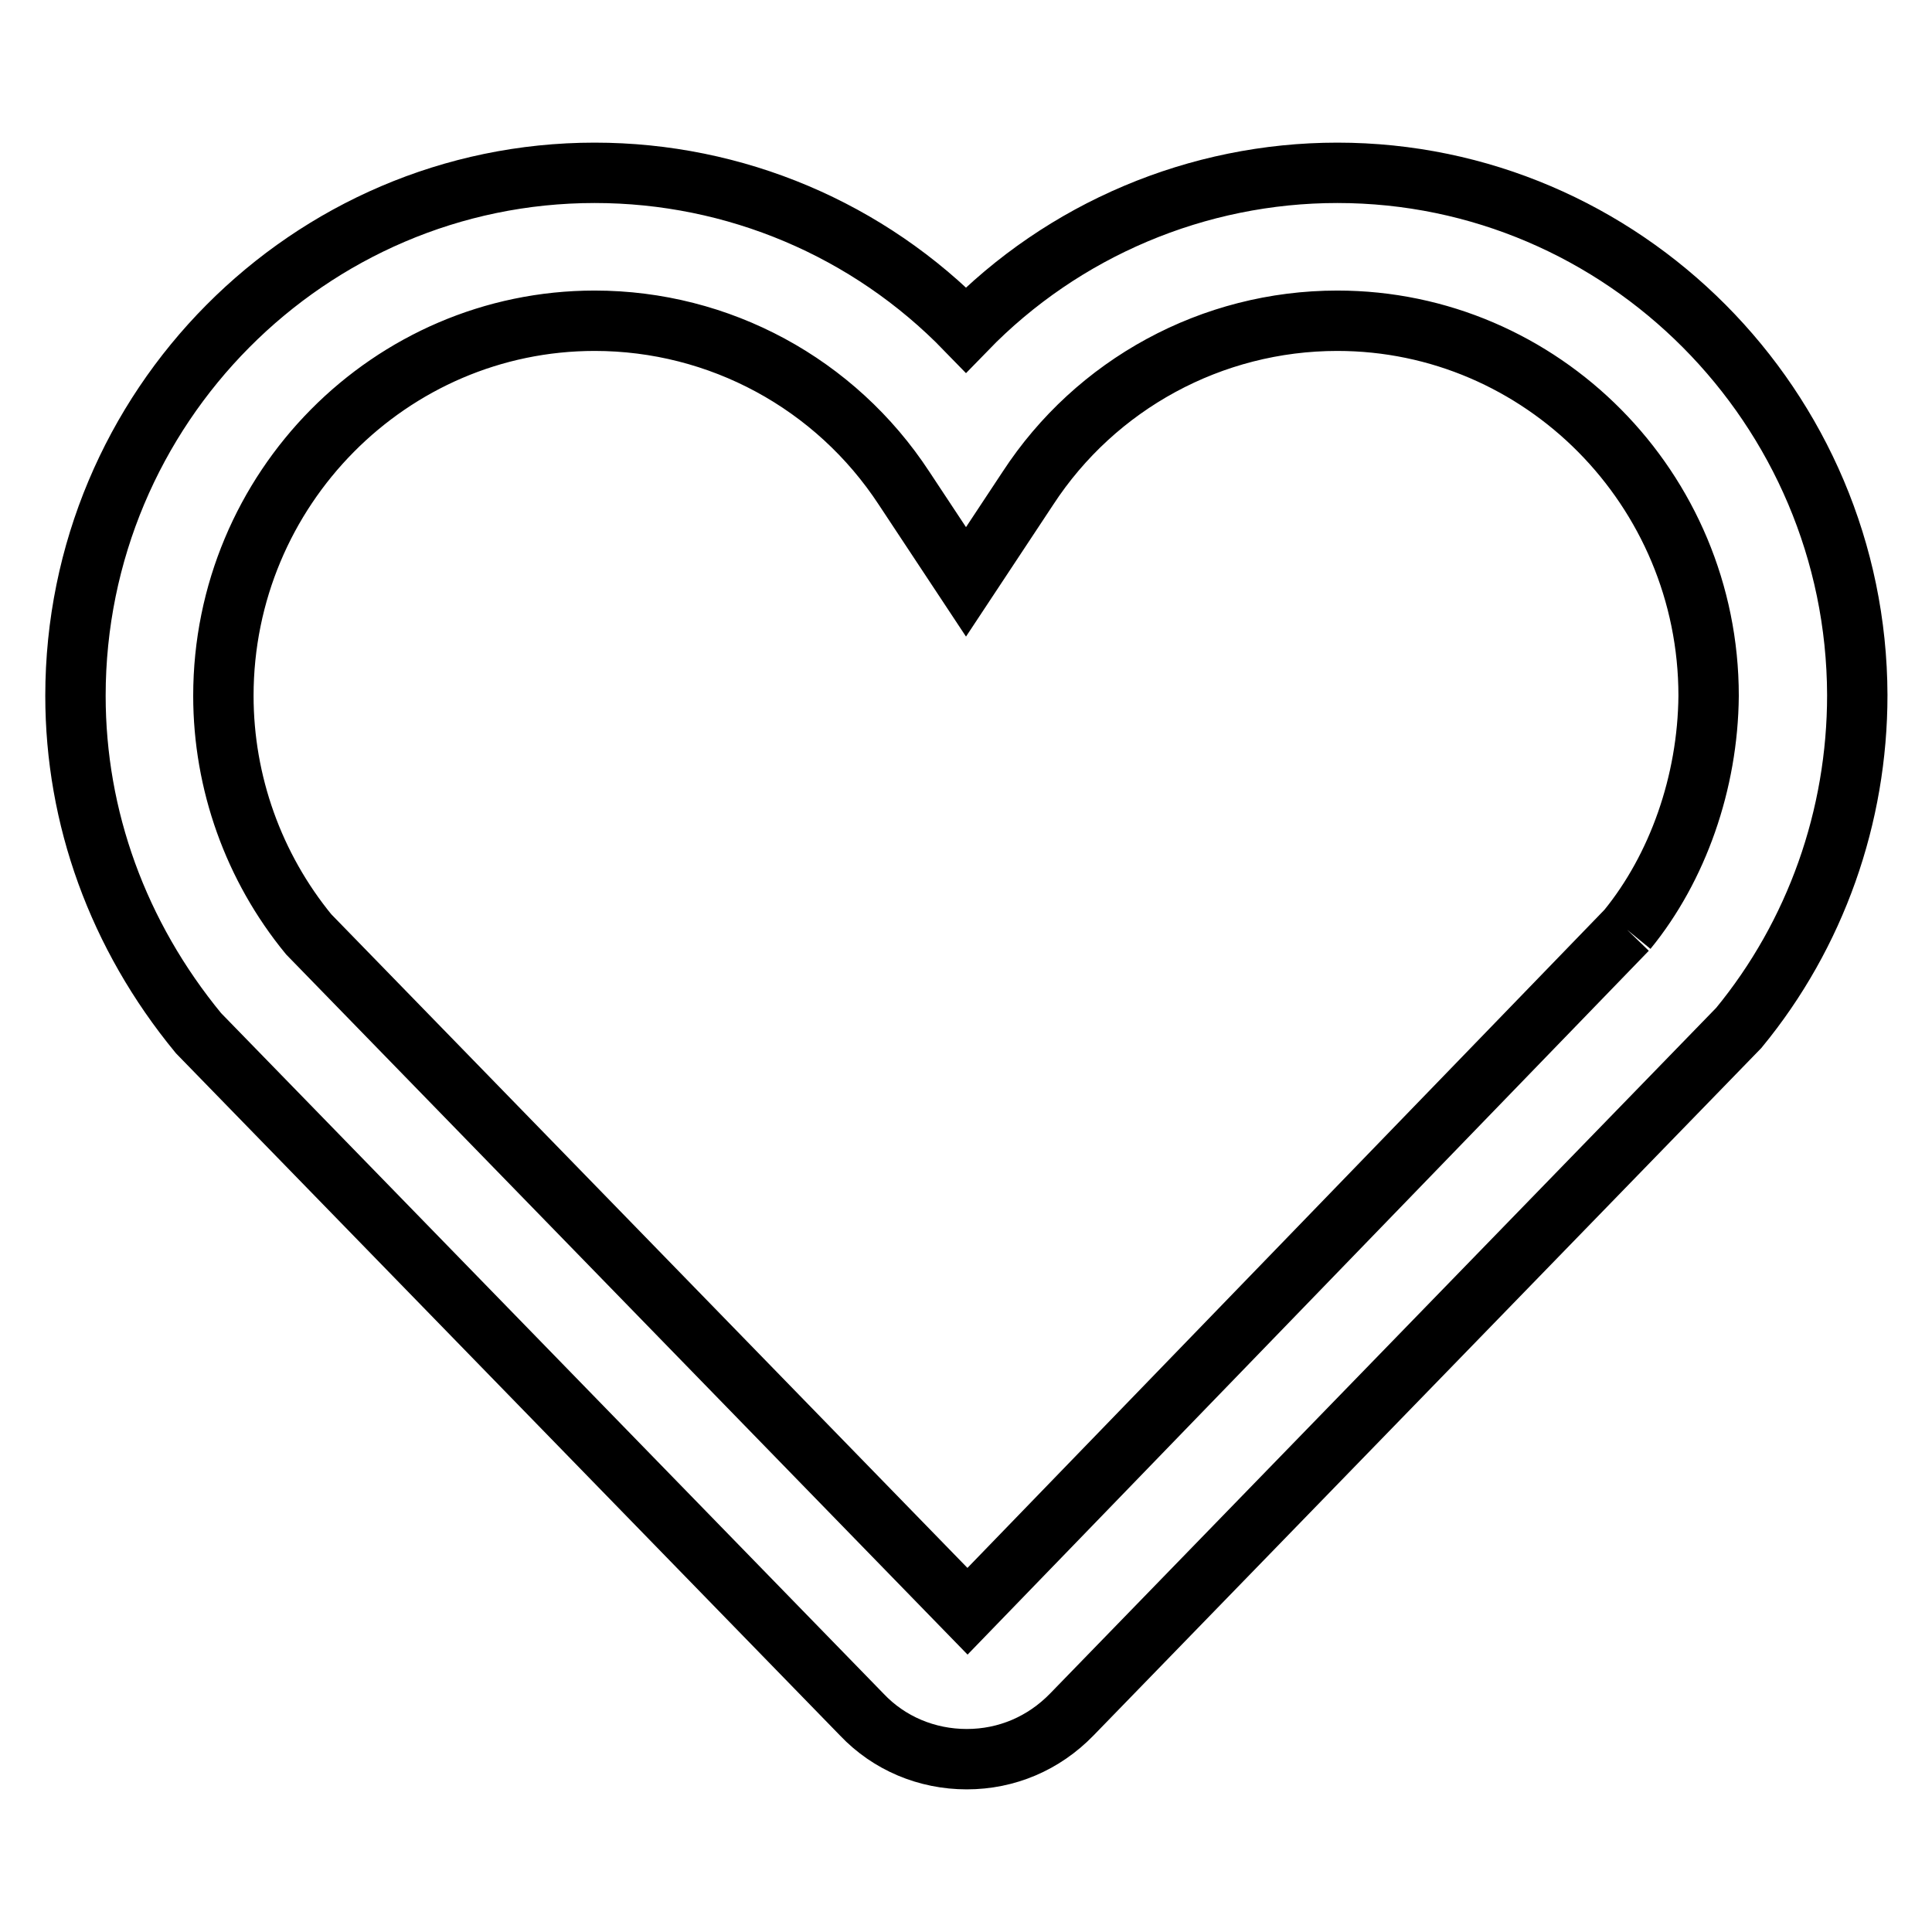 <?xml version="1.0" encoding="utf-8"?>
<!-- Svg Vector Icons : http://www.onlinewebfonts.com/icon -->
<!DOCTYPE svg PUBLIC "-//W3C//DTD SVG 1.1//EN" "http://www.w3.org/Graphics/SVG/1.1/DTD/svg11.dtd">
<svg version="1.1" xmlns="http://www.w3.org/2000/svg" xmlns:xlink="http://www.w3.org/1999/xlink" x="0px" y="0px" viewBox="0 0 256 256" enable-background="new 0 0 256 256" xml:space="preserve">
<g> <path stroke-width="8" fill-opacity="0" stroke="#000000"  d="M215.6,123.2l-87.4,90.3l-87.3-89.7c-7.3-8.9-11.3-20.1-11.3-31.6c0-27.4,22.1-49.7,49.2-49.7 c16.5,0,31.9,8.3,41,22.2l8.2,12.4l8.2-12.4c9-13.8,24.4-22.2,41-22.2c27.1,0,49.2,22.3,49.2,49.7 C226.3,103.7,222.3,115,215.6,123.2 M177.2,22.9c-18.5,0-36.3,7.5-49.2,20.8c-12.9-13.3-30.6-20.8-49.2-20.8 C40.9,22.9,10,54,10,92.2c0,16.1,5.6,31.7,16.3,44.7l87.9,90.3c3.6,3.8,8.6,5.9,13.9,5.9c5.3,0,10.2-2.1,13.9-5.9l88.4-91 c10.2-12.4,15.7-28,15.7-44.1C246,54,215.1,22.9,177.2,22.9"/></g>
</svg>